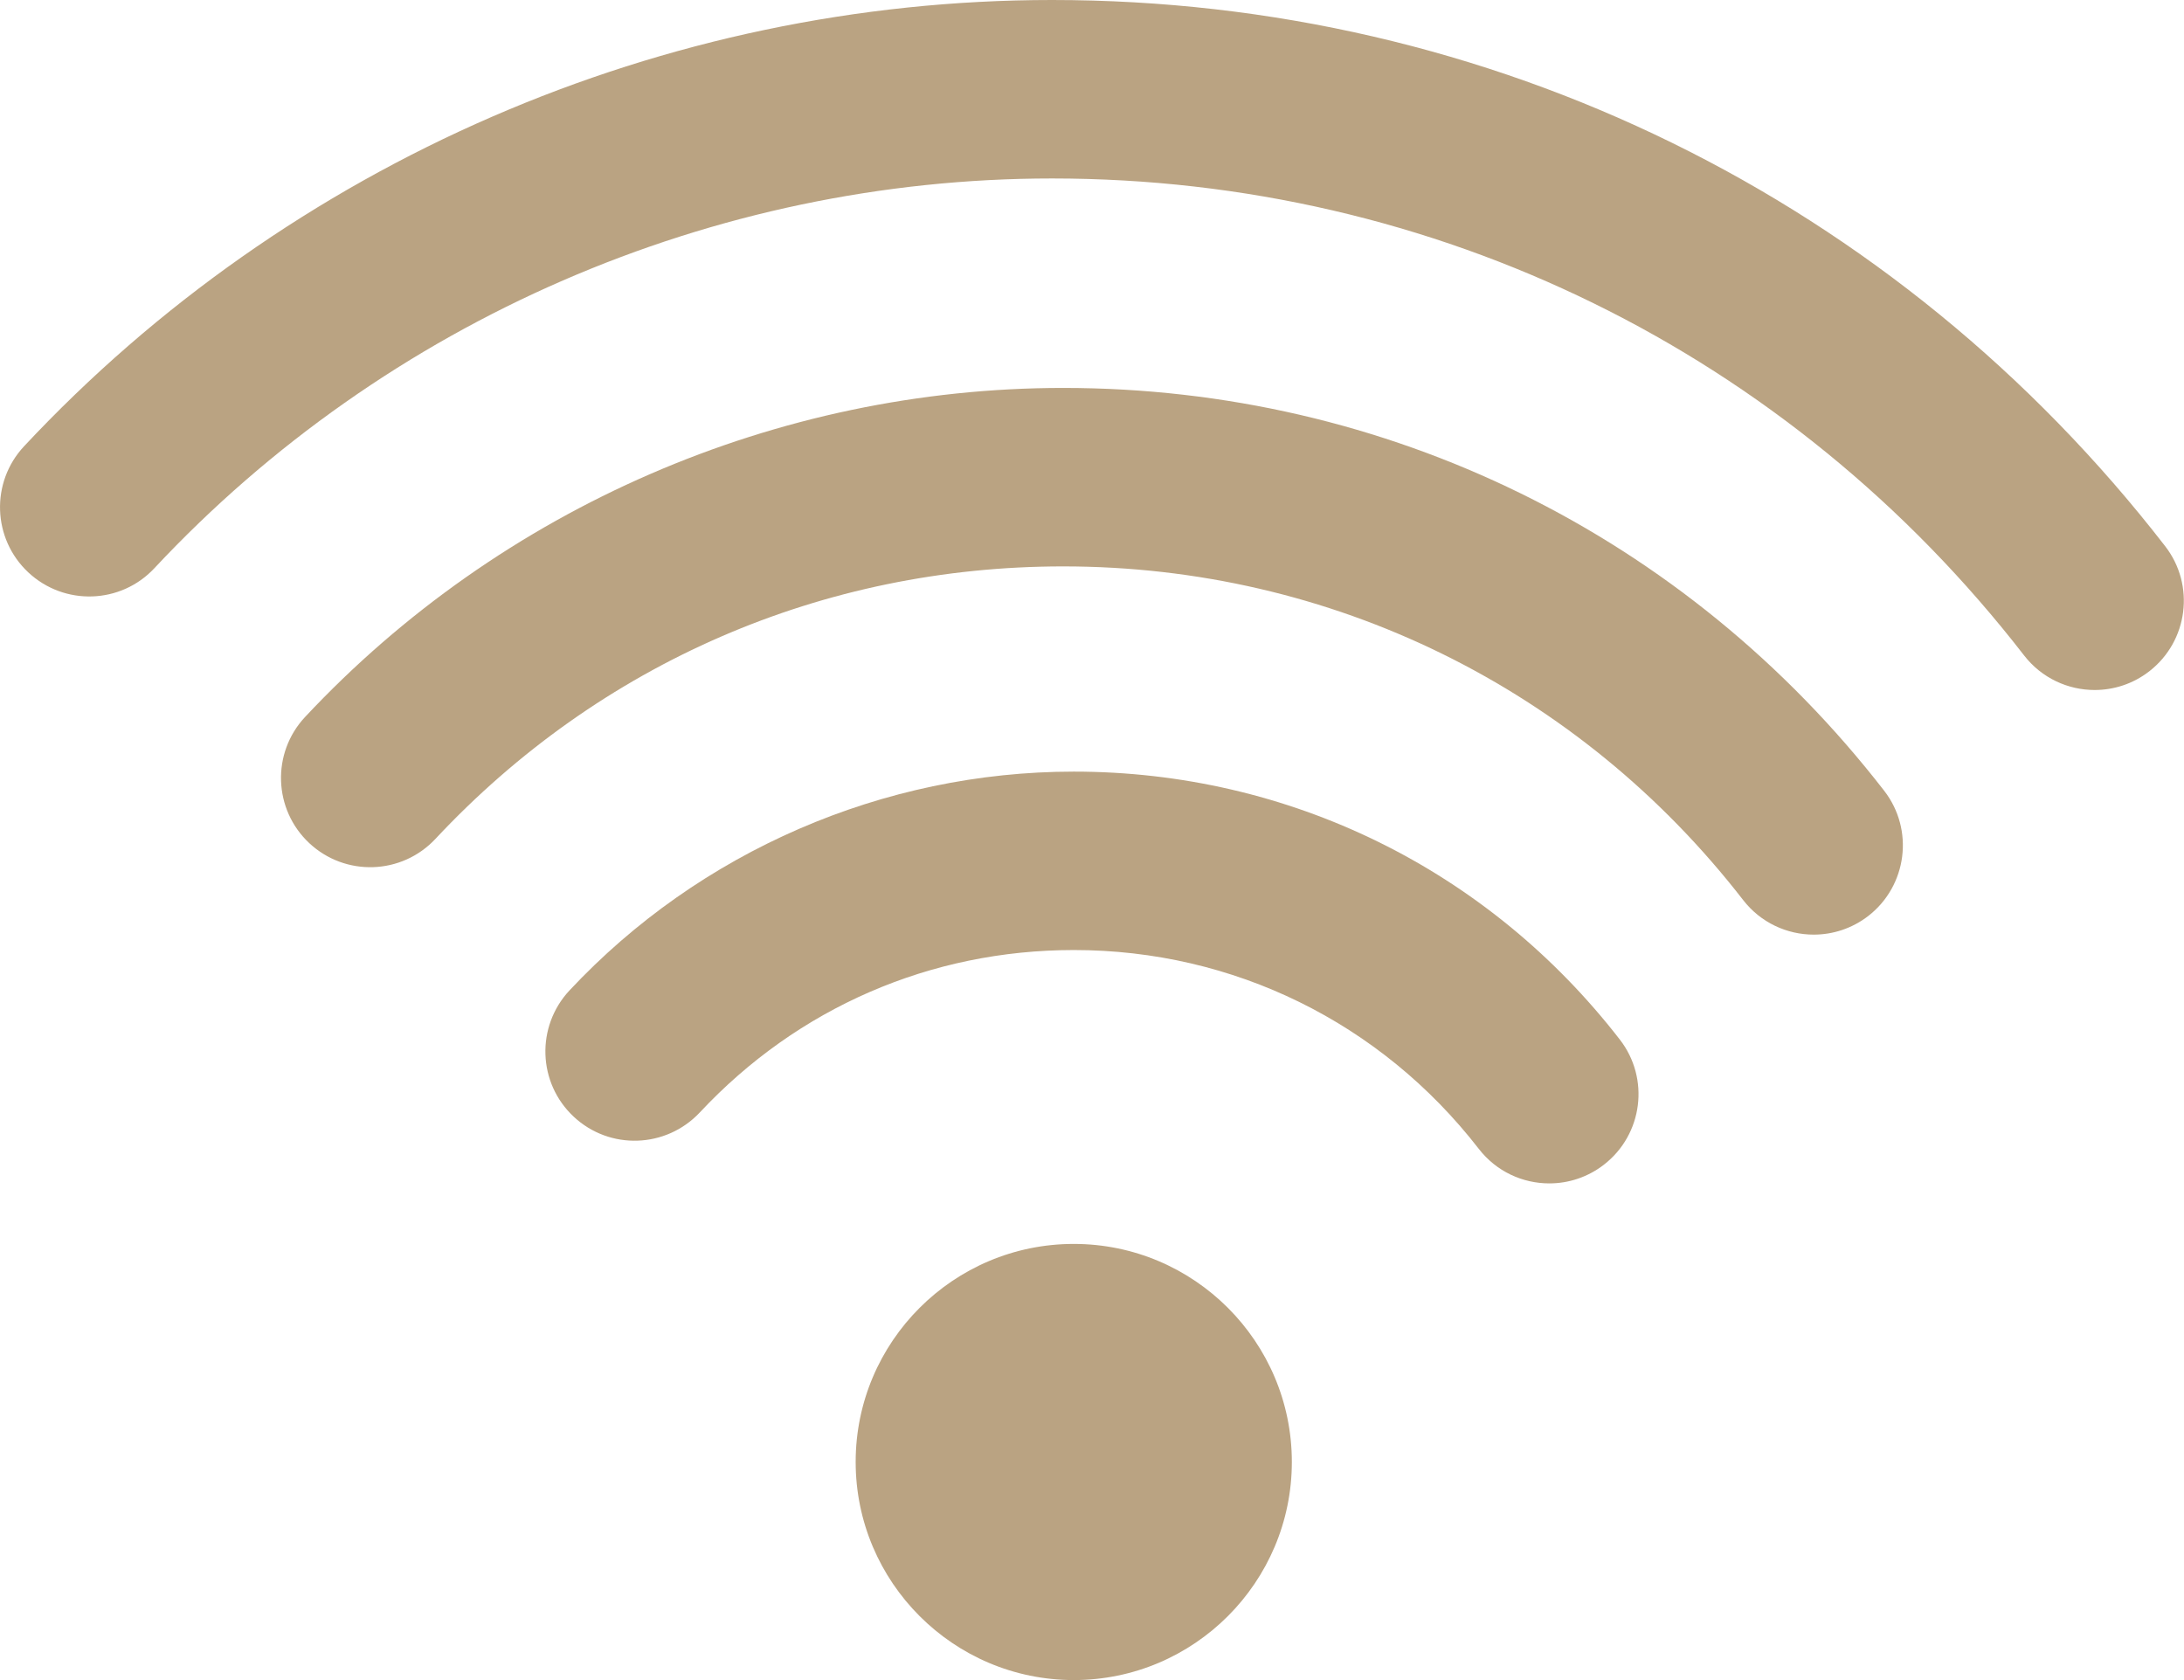<?xml version="1.0" encoding="utf-8"?>
<!-- Generator: Adobe Illustrator 13.0.0, SVG Export Plug-In  -->
<!DOCTYPE svg PUBLIC "-//W3C//DTD SVG 1.1//EN" "http://www.w3.org/Graphics/SVG/1.1/DTD/svg11.dtd">
<svg version="1.1"
	 xmlns="http://www.w3.org/2000/svg" xmlns:xlink="http://www.w3.org/1999/xlink" xmlns:a="http://ns.adobe.com/AdobeSVGViewerExtensions/3.0/"
	 x="0px" y="0px" width="52px" height="40px" viewBox="0 0 52 40" enable-background="new 0 0 52 40" xml:space="preserve">
<defs>
</defs>
<path fill="#BAA382" d="M20.373,34.807c0,2.863,2.33,5.193,5.193,5.193c2.863,0,5.192-2.33,5.192-5.193
	c0-2.863-2.329-5.191-5.192-5.191C22.702,29.616,20.373,31.944,20.373,34.807z"/>
<path fill="#BAA382" d="M35.208,27.351c0.419,0.542,1.046,0.824,1.681,0.824c0.455,0,0.913-0.146,1.3-0.446
	c0.927-0.718,1.097-2.052,0.378-2.979c-3.14-4.054-7.879-6.379-13.001-6.379c-4.533,0-8.91,1.899-12.008,5.211
	c-0.801,0.859-0.756,2.203,0.101,3.004c0.858,0.803,2.199,0.755,3.003-0.1c2.331-2.494,5.494-3.867,8.905-3.867
	C29.363,22.618,32.877,24.344,35.208,27.351z"/>
<path fill="#BAA382" d="M44.861,18.826c-4.722-6.094-11.846-9.59-19.546-9.59c-6.814,0-13.393,2.856-18.052,7.835
	c-0.801,0.857-0.756,2.201,0.101,3.003c0.858,0.801,2.199,0.757,3.003-0.101c3.914-4.185,9.223-6.488,14.948-6.488
	c6.376,0,12.277,2.896,16.188,7.943c0.419,0.541,1.047,0.824,1.681,0.824c0.455,0,0.913-0.146,1.3-0.445
	C45.41,21.087,45.58,19.753,44.861,18.826z"/>
<path fill="#BAA382" d="M25.049,0C15.808,0,6.887,3.872,0.573,10.625c-0.801,0.857-0.756,2.201,0.101,3.003
	c0.858,0.801,2.201,0.758,3.003-0.101C9.19,7.631,16.98,4.249,25.049,4.249c9.117,0,17.553,4.139,23.143,11.355
	c0.419,0.541,1.047,0.824,1.681,0.824c0.455,0,0.913-0.145,1.3-0.445c0.927-0.719,1.097-2.053,0.378-2.98
	C45.15,4.739,35.491,0,25.049,0z"/>
</svg>
